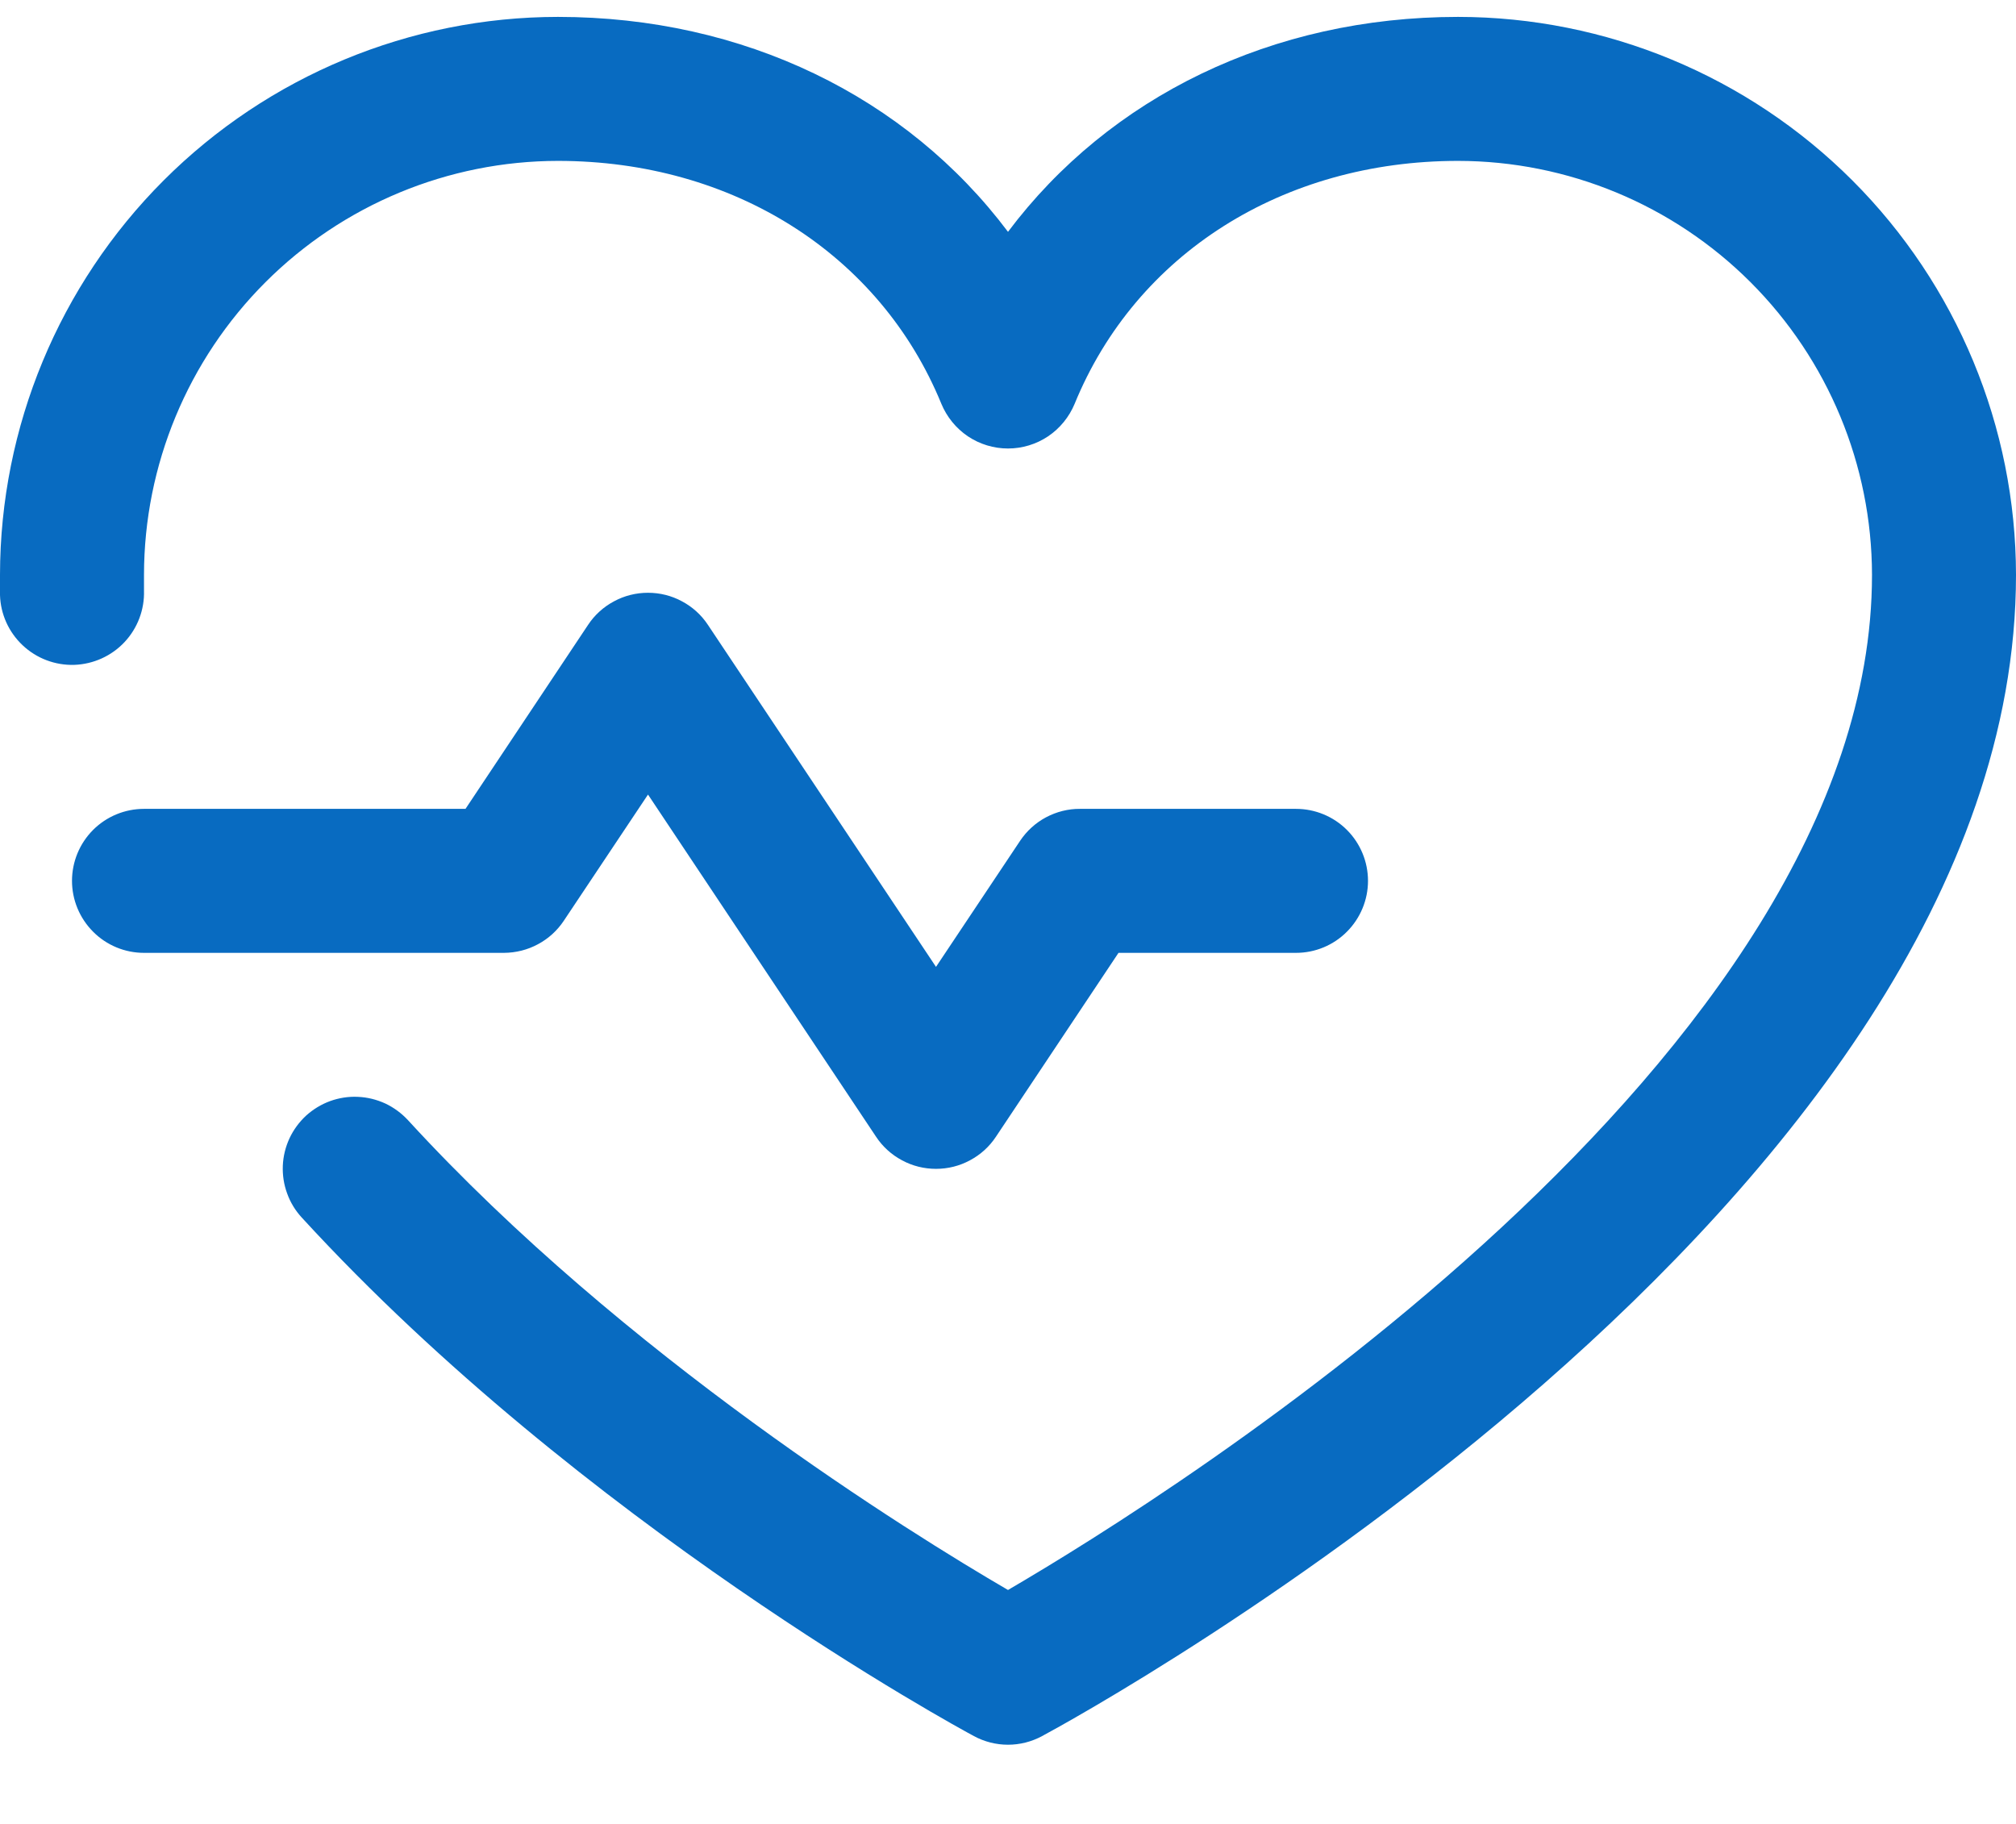 <svg width="21" height="19" viewBox="0 0 21 19" fill="none" xmlns="http://www.w3.org/2000/svg">
<path d="M5.25 9.926H1.5C1.301 9.926 1.11 9.847 0.97 9.706C0.829 9.565 0.75 9.374 0.75 9.176C0.75 8.977 0.829 8.786 0.97 8.645C1.11 8.505 1.301 8.426 1.5 8.426H4.849L6.126 6.509C6.194 6.406 6.287 6.322 6.396 6.264C6.505 6.205 6.626 6.175 6.75 6.175C6.874 6.175 6.995 6.205 7.104 6.264C7.213 6.322 7.306 6.406 7.374 6.509L9.75 10.072L10.626 8.759C10.694 8.657 10.787 8.572 10.896 8.514C11.005 8.456 11.127 8.425 11.25 8.426H13.5C13.699 8.426 13.89 8.505 14.03 8.645C14.171 8.786 14.25 8.977 14.25 9.176C14.25 9.374 14.171 9.565 14.03 9.706C13.89 9.847 13.699 9.926 13.5 9.926H11.651L10.374 11.842C10.306 11.945 10.213 12.029 10.104 12.087C9.995 12.146 9.874 12.176 9.75 12.176C9.626 12.176 9.505 12.146 9.396 12.087C9.287 12.029 9.194 11.945 9.126 11.842L6.75 8.277L5.874 9.59C5.806 9.693 5.713 9.778 5.604 9.836C5.495 9.895 5.374 9.925 5.25 9.926ZM15.188 0.176C13.252 0.176 11.557 1.008 10.5 2.415C9.443 1.008 7.748 0.176 5.812 0.176C4.271 0.177 2.794 0.79 1.704 1.88C0.615 2.97 0.002 4.447 0 5.988C0 6.058 0 6.129 0 6.199C0.006 6.398 0.091 6.586 0.236 6.722C0.381 6.859 0.575 6.932 0.773 6.926C0.972 6.919 1.161 6.834 1.297 6.689C1.433 6.544 1.506 6.351 1.5 6.152C1.5 6.098 1.5 6.042 1.5 5.988C1.501 4.845 1.956 3.749 2.765 2.94C3.573 2.132 4.669 1.677 5.812 1.676C7.636 1.676 9.167 2.647 9.806 4.207C9.863 4.344 9.959 4.462 10.082 4.545C10.206 4.628 10.351 4.672 10.5 4.672C10.649 4.672 10.794 4.628 10.918 4.545C11.041 4.462 11.137 4.344 11.194 4.207C11.833 2.644 13.364 1.676 15.188 1.676C16.331 1.677 17.427 2.132 18.235 2.94C19.044 3.749 19.498 4.845 19.5 5.988C19.5 11.014 12.21 15.565 10.5 16.563C9.485 15.972 6.503 14.126 4.249 11.668C4.182 11.596 4.102 11.537 4.013 11.495C3.923 11.454 3.827 11.43 3.728 11.426C3.63 11.421 3.531 11.437 3.439 11.47C3.346 11.504 3.261 11.556 3.188 11.622C3.116 11.689 3.057 11.769 3.015 11.859C2.974 11.948 2.95 12.045 2.946 12.143C2.942 12.242 2.957 12.34 2.991 12.432C3.024 12.525 3.076 12.61 3.143 12.683C6.065 15.87 9.98 17.997 10.145 18.085C10.254 18.144 10.376 18.175 10.5 18.175C10.624 18.175 10.746 18.144 10.855 18.085C11.27 17.862 21 12.55 21 5.988C20.998 4.447 20.385 2.97 19.296 1.88C18.206 0.79 16.729 0.177 15.188 0.176Z" fill="#086BC1"/>
</svg>

